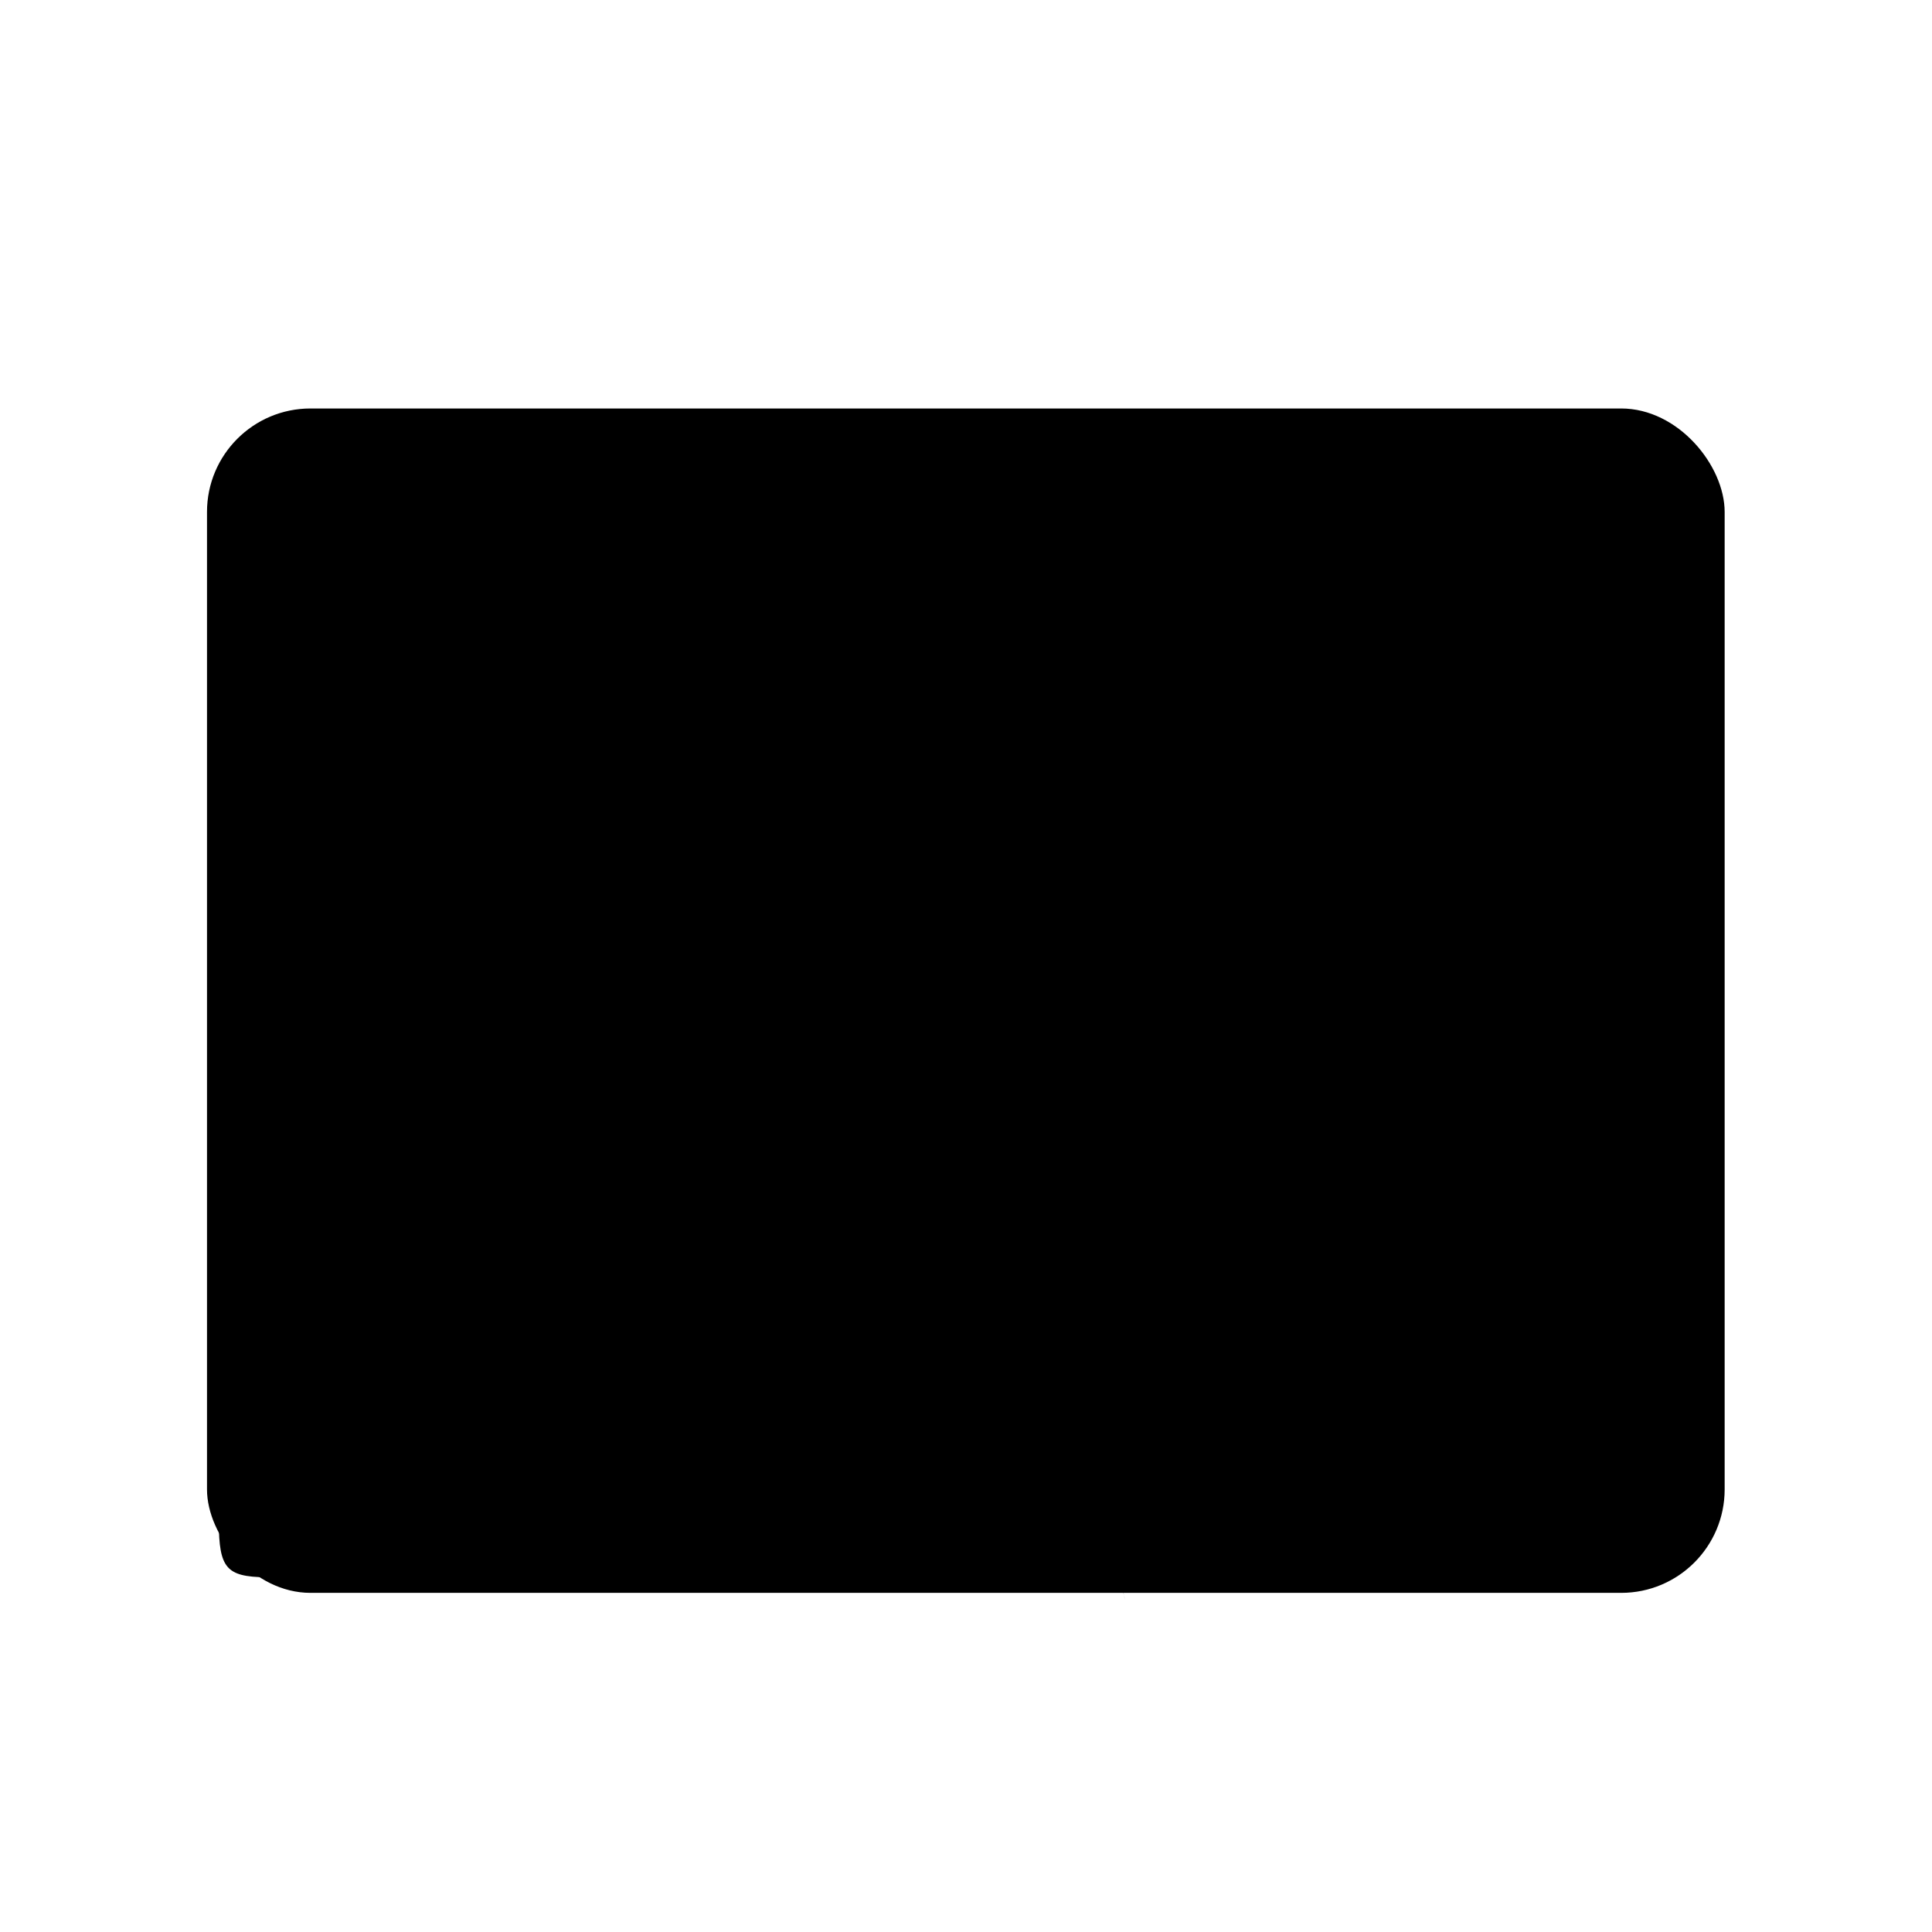 <svg xmlns="http://www.w3.org/2000/svg" viewBox="0 0 56 56"><path d="M8.99 26.38c.96 1.75 1.32 3.74 2.27 5.88 3.49 7.83 8.35 12.04 16.76 12.01 1.73 0 4.25.2 4.59 2.11l-.15-.7H10.2c-4.52 0-3.82.77-3.82-4.45V24.51c1.2-.11 1.97.68 2.61 1.87Z" class="shadeprimary"/><g class="strokeprimary"><rect x="6" y="11.84" width="43.99" height="34.33" rx="3" ry="3"/><path d="M6 17.2h43.99"/></g><g class="shadesecondary"><path d="M29.42 40.03c-5.74 0-10.39-4.65-10.39-10.39 0-.81.09-1.6.27-2.35.13-.57-.69-.84-.93-.31a10.51 10.51 0 0 0-.83 5.41c.53 4.75 4.37 8.59 9.12 9.12 1.58.18 3.1 0 4.49-.47.68-.23.44-1.23-.27-1.13-.48.07-.97.1-1.46.1"/></g><g class="strokesecondary"><path d="M38.59 31c0 5.85-4.74 10.59-10.59 10.59S17.41 36.85 17.41 31 22.15 20.41 28 20.41 38.59 25.15 38.59 31Z"/><path d="M24.52 41c-.86-1.57-1.55-2.55-2.07-3.88-.03-.07-.06-.13-.08-.21-.68-1.84-1.05-3.98-1.1-5.91-.06-2.03.23-4.06.87-5.99.44-1.32 1.04-2.59 1.79-3.78"/><path d="M36.26 24.38c-.75.37-1.51.68-2.3.94-1.92.63-3.95.91-5.96.86-1.99-.05-3.97-.44-5.86-1.17-.71-.27-1.41-.6-2.1-.98"/><path d="M20.04 37.98c.75-.42 1.53-.78 2.33-1.07 1.81-.67 3.71-1.04 5.63-1.09 1.93-.06 3.88.21 5.74.79.87.27 1.7.61 2.52 1.01"/><path d="M31.49 40.99c.91-1.6 1.65-2.73 2.17-4.16l.08-.22c.62-1.76.94-3.79.99-5.61.06-1.91-.2-3.84-.77-5.68-.44-1.43-1.07-2.81-1.89-4.1"/><path d="M28 41.59V20.41"/><path d="M38.59 31H17.41"/></g><g class="strokeprimaryinverted"><circle cx="9.68" cy="14.54" r=".82"/><circle cx="12.18" cy="14.54" r=".82"/><circle cx="14.68" cy="14.54" r=".82"/></g></svg>